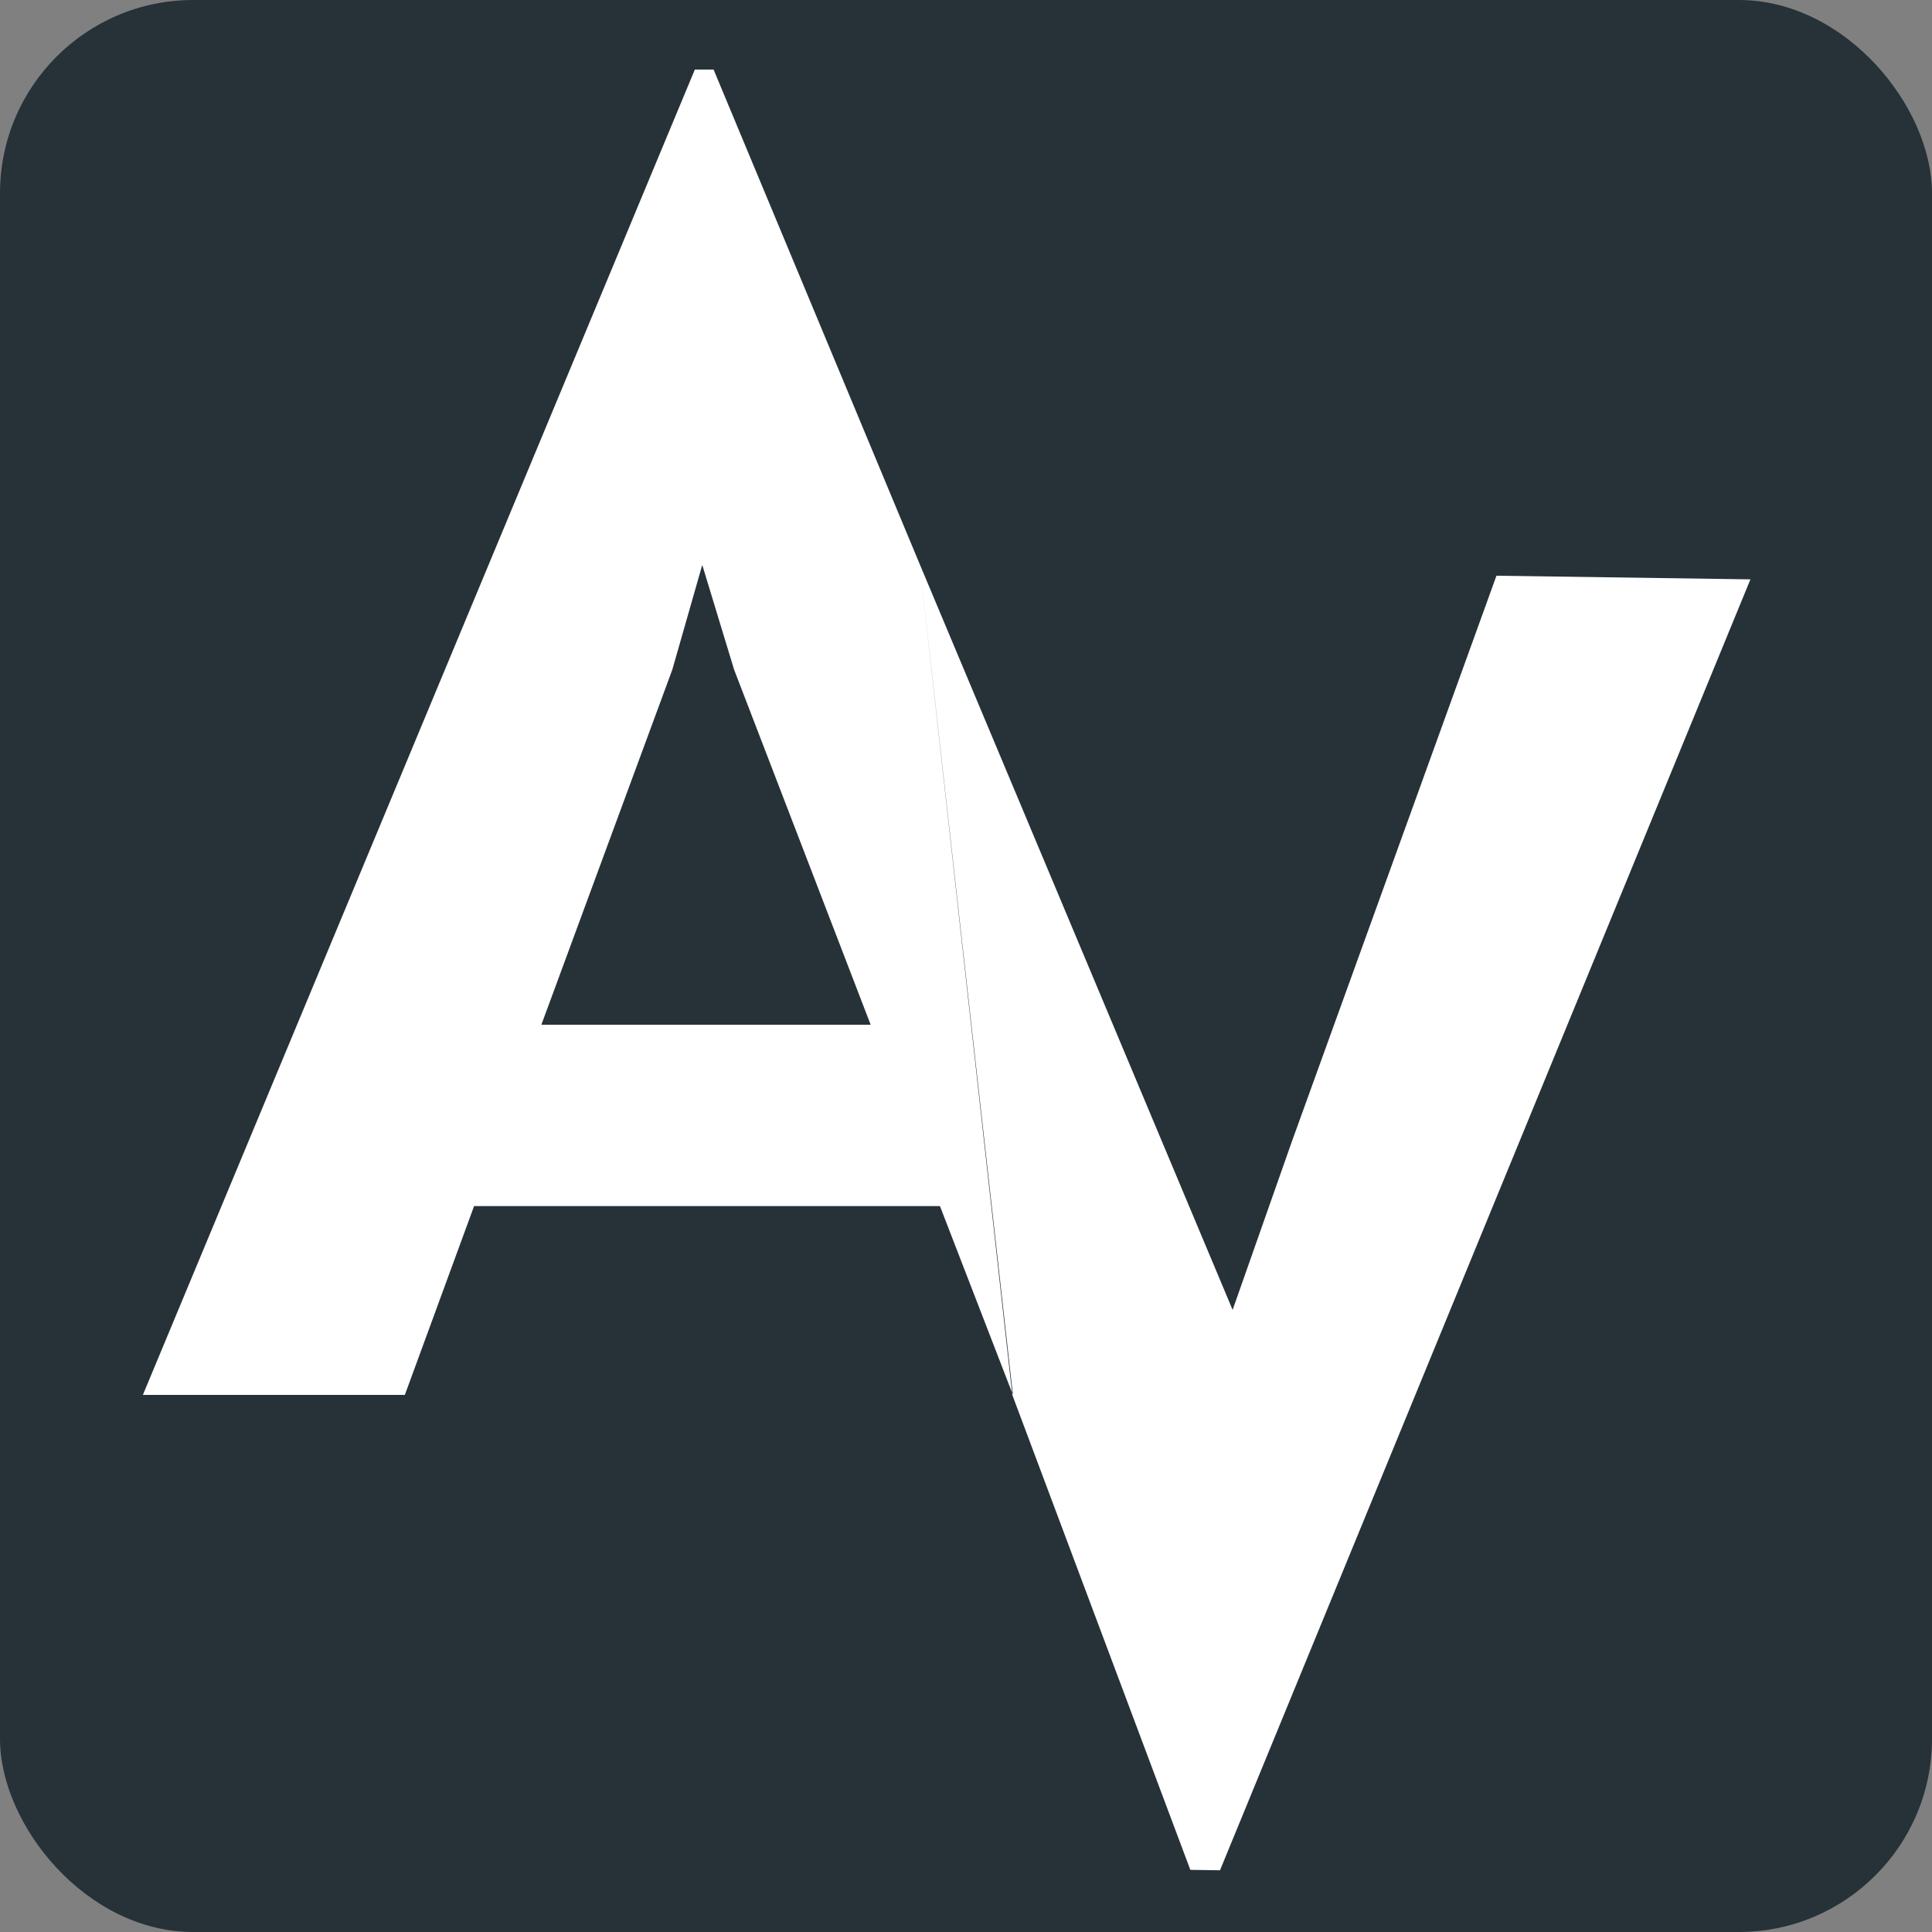 <svg xmlns="http://www.w3.org/2000/svg" width="96" height="96" viewBox="0 0 96 96">
  <rect x="0" y="0" width="96" height="96" fill="#808080" stroke="none"/>
  <defs>
    <style>
      .cls-1 {
        fill: #263238;
      }

      .cls-2 {
        fill: #fff;
        fill-rule: evenodd;
      }
    </style>
  </defs>
  <rect id="Background" data-name="Background" class="cls-1" width="96" height="96" rx="9.6" ry="9.6"/>
  <path id="Logo" data-name="Logo" class="cls-2" d="M50.332,69.311L45.7,28.032,35.457,3.455h-0.93L7.1,69.311H20.117l3.44-9.381H46.706ZM26.9,50.919l6.508-17.648,1.487-5.2,1.581,5.2,6.787,17.648H26.9ZM45.7,28.032l4.6,41.28,8.847,23.6,1.474,0.021L86.978,28.788l-12.62-.181L64.186,56.738l-2.938,8.35"/>
</svg>
